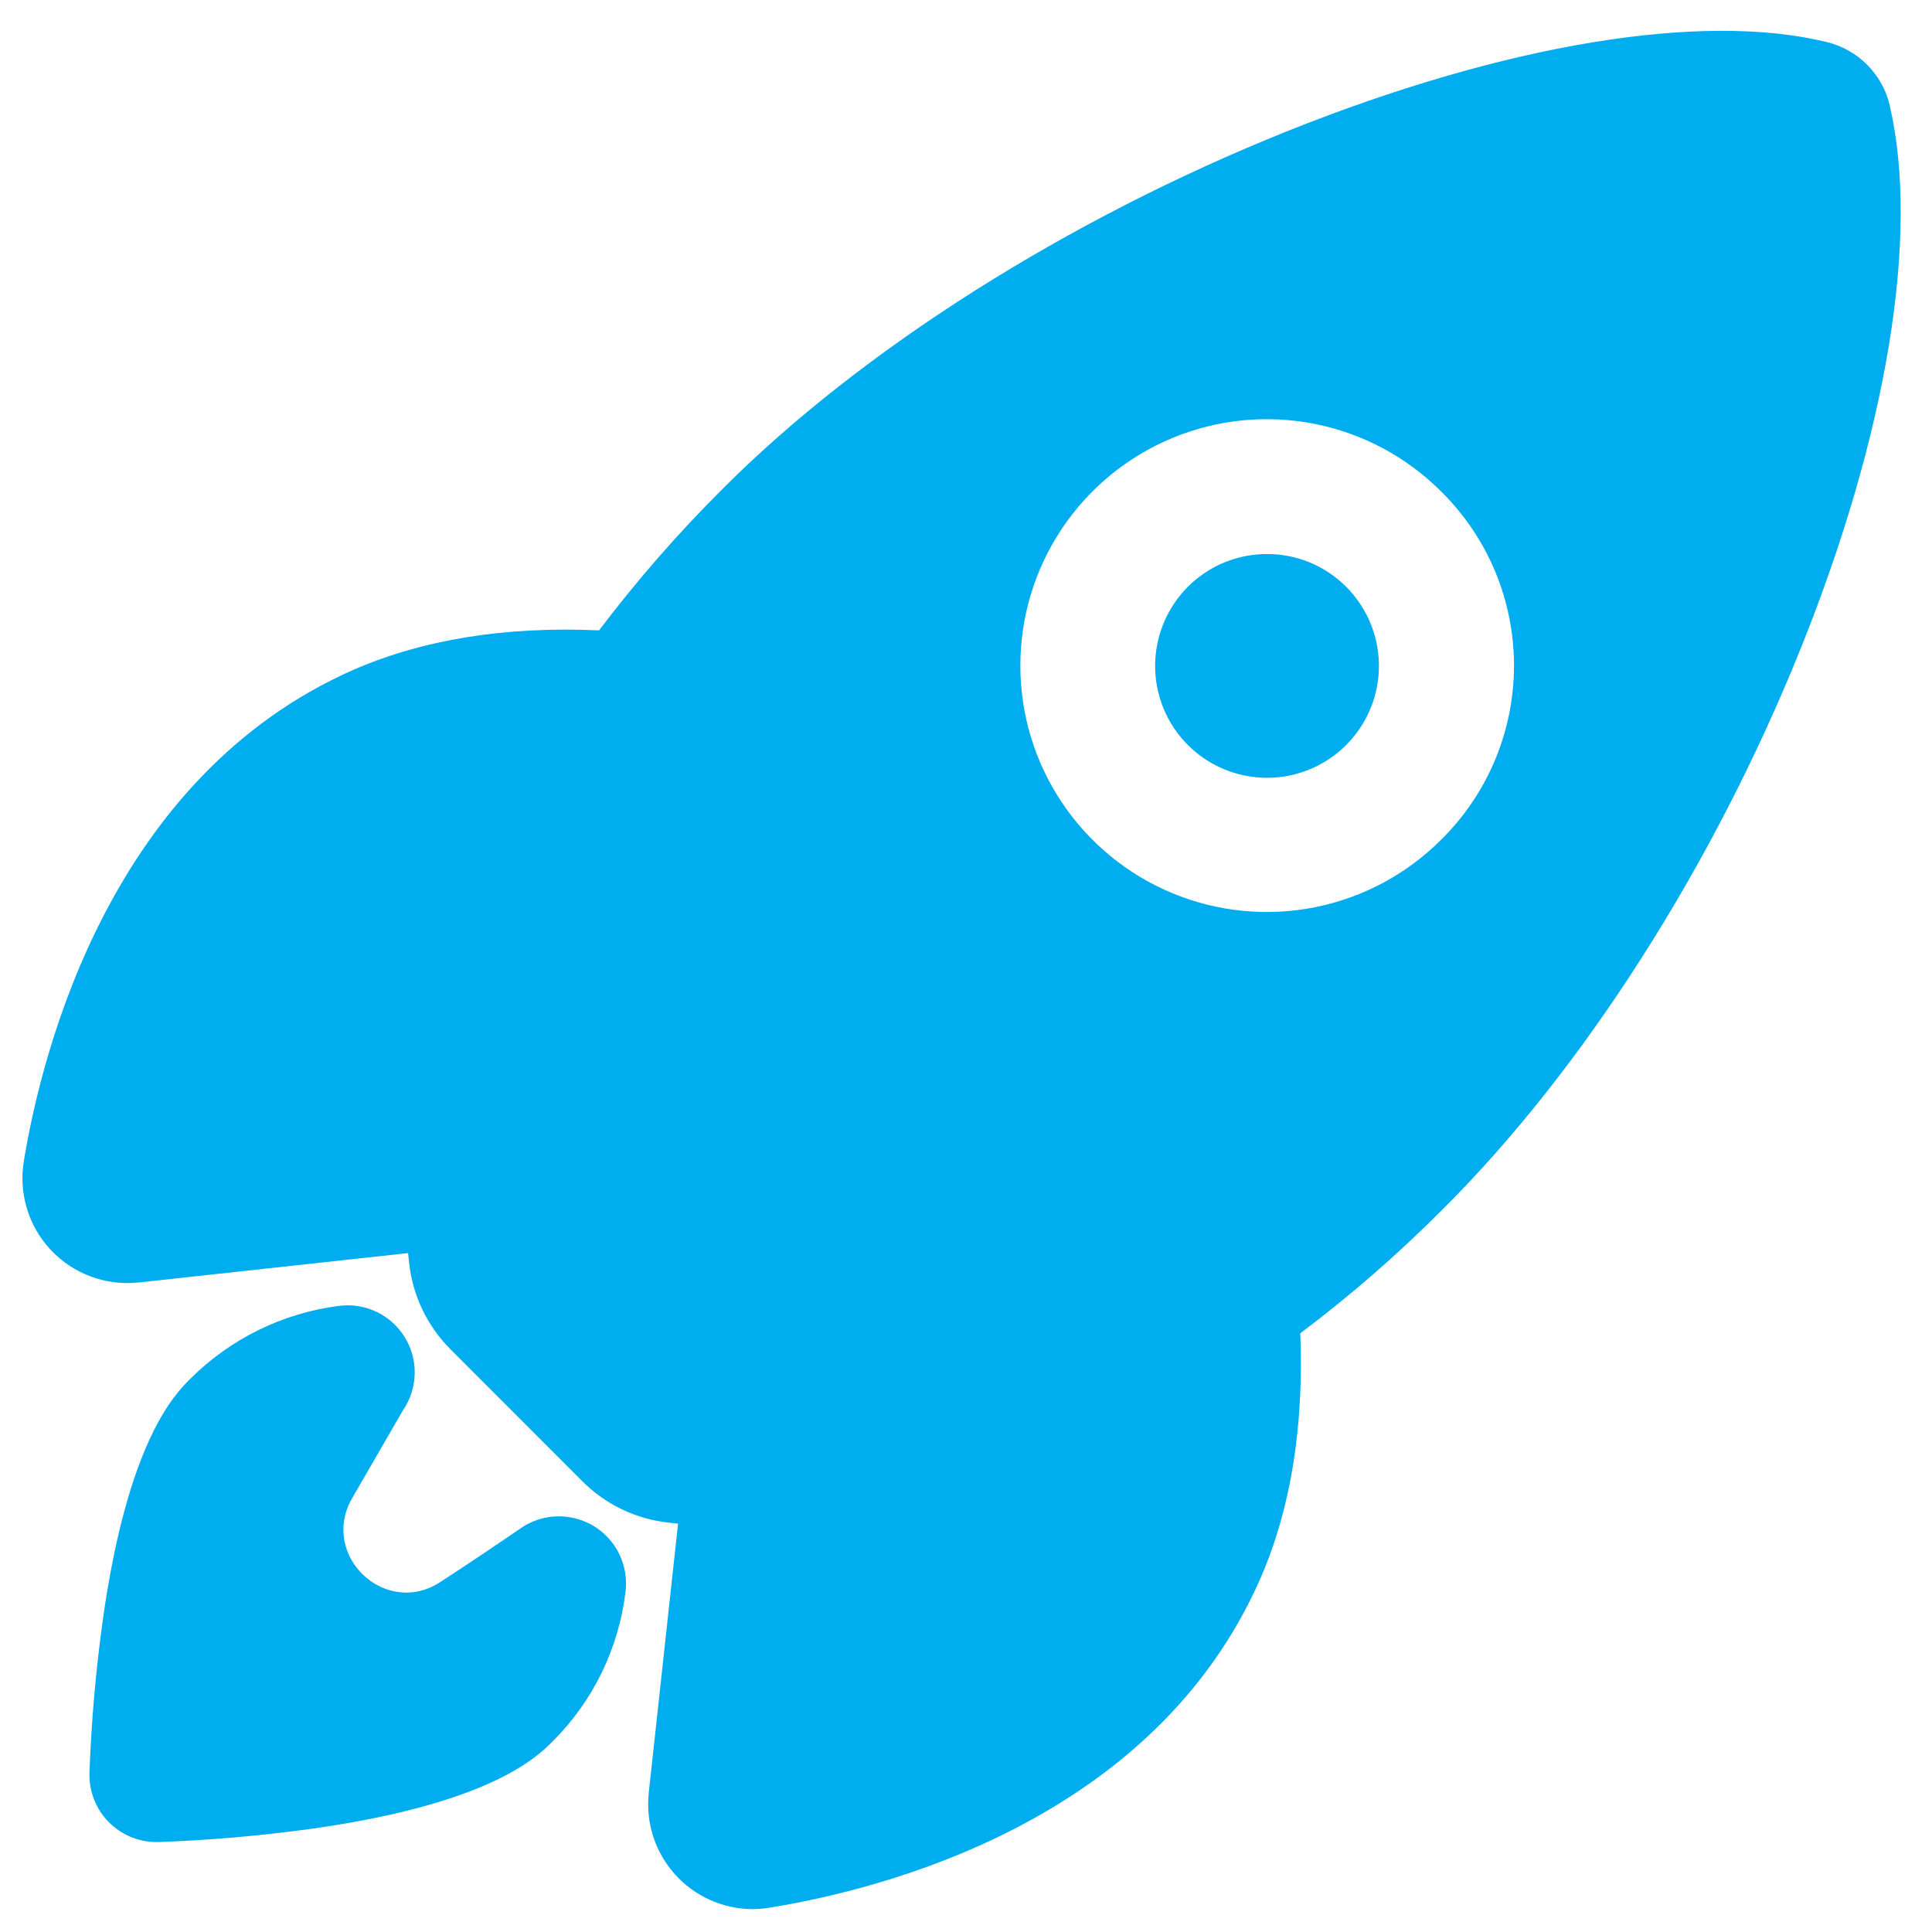<svg width="54" height="54" viewBox="0 0 54 54" fill="none" xmlns="http://www.w3.org/2000/svg">
<path d="M35.412 15.485C34.688 15.485 33.987 15.736 33.428 16.195C32.869 16.655 32.487 17.294 32.346 18.004C32.205 18.713 32.315 19.45 32.656 20.088C32.998 20.726 33.55 21.226 34.218 21.502C34.887 21.779 35.631 21.815 36.323 21.605C37.015 21.395 37.613 20.951 38.015 20.349C38.417 19.747 38.598 19.024 38.526 18.304C38.455 17.584 38.136 16.911 37.625 16.4C37.334 16.109 36.989 15.878 36.61 15.721C36.23 15.564 35.823 15.484 35.412 15.485Z" fill="#00ADEF"/>
<path d="M52.825 2.977C52.825 2.974 52.825 2.97 52.825 2.967C52.726 2.532 52.507 2.134 52.194 1.817C51.881 1.5 51.485 1.278 51.052 1.174C47.56 0.322 42.066 1.23 35.978 3.667C29.842 6.128 24.093 9.761 20.207 13.654C18.962 14.893 17.804 16.218 16.744 17.619C14.127 17.501 11.822 17.874 9.88 18.721C3.114 21.699 1.182 29.32 0.667 32.449C0.593 32.893 0.622 33.349 0.752 33.78C0.883 34.212 1.111 34.607 1.419 34.936C1.728 35.265 2.108 35.518 2.53 35.676C2.952 35.834 3.405 35.893 3.854 35.847H3.869L11.406 35.024C11.416 35.12 11.426 35.208 11.434 35.289C11.531 36.208 11.941 37.065 12.595 37.717L16.273 41.398C16.924 42.053 17.782 42.463 18.7 42.559L18.952 42.587L18.132 50.115V50.13C18.09 50.535 18.133 50.945 18.258 51.333C18.384 51.721 18.589 52.078 18.86 52.382C19.132 52.686 19.463 52.93 19.835 53.099C20.206 53.267 20.608 53.356 21.016 53.361C21.179 53.361 21.341 53.348 21.502 53.321C24.648 52.815 32.266 50.906 35.235 44.103C36.075 42.174 36.447 39.878 36.343 37.266C37.75 36.208 39.079 35.051 40.321 33.803C44.239 29.906 47.883 24.203 50.318 18.156C52.743 12.138 53.656 6.603 52.825 2.977ZM40.279 23.471C39.316 24.435 38.089 25.091 36.753 25.358C35.416 25.624 34.031 25.488 32.773 24.967C31.514 24.446 30.438 23.563 29.68 22.43C28.923 21.298 28.519 19.966 28.519 18.604C28.519 17.241 28.923 15.909 29.68 14.777C30.438 13.644 31.514 12.761 32.773 12.24C34.031 11.719 35.416 11.583 36.753 11.849C38.089 12.116 39.316 12.772 40.279 13.736C40.924 14.372 41.437 15.13 41.787 15.965C42.136 16.801 42.317 17.698 42.317 18.604C42.317 19.509 42.136 20.406 41.787 21.242C41.437 22.077 40.924 22.835 40.279 23.471Z" fill="#00ADEF"/>
<path d="M15.851 42.397C15.398 42.34 14.939 42.452 14.562 42.71C13.813 43.222 13.061 43.728 12.302 44.221C10.765 45.22 8.928 43.467 9.841 41.877L11.264 39.417C11.468 39.119 11.581 38.769 11.591 38.408C11.601 38.047 11.506 37.692 11.318 37.384C11.131 37.076 10.858 36.828 10.534 36.671C10.209 36.514 9.846 36.453 9.488 36.498C7.908 36.697 6.439 37.417 5.313 38.544C4.884 38.974 3.579 40.279 2.877 45.254C2.678 46.683 2.552 48.121 2.5 49.563C2.494 49.813 2.537 50.062 2.629 50.295C2.72 50.528 2.857 50.74 3.032 50.92C3.207 51.099 3.416 51.241 3.646 51.339C3.877 51.436 4.125 51.486 4.375 51.486H4.422C5.865 51.435 7.304 51.309 8.734 51.111C13.711 50.408 15.017 49.102 15.446 48.673C16.577 47.547 17.295 46.071 17.484 44.485C17.544 43.992 17.406 43.495 17.1 43.103C16.794 42.711 16.345 42.457 15.851 42.397Z" fill="#00ADEF"/>
</svg>
